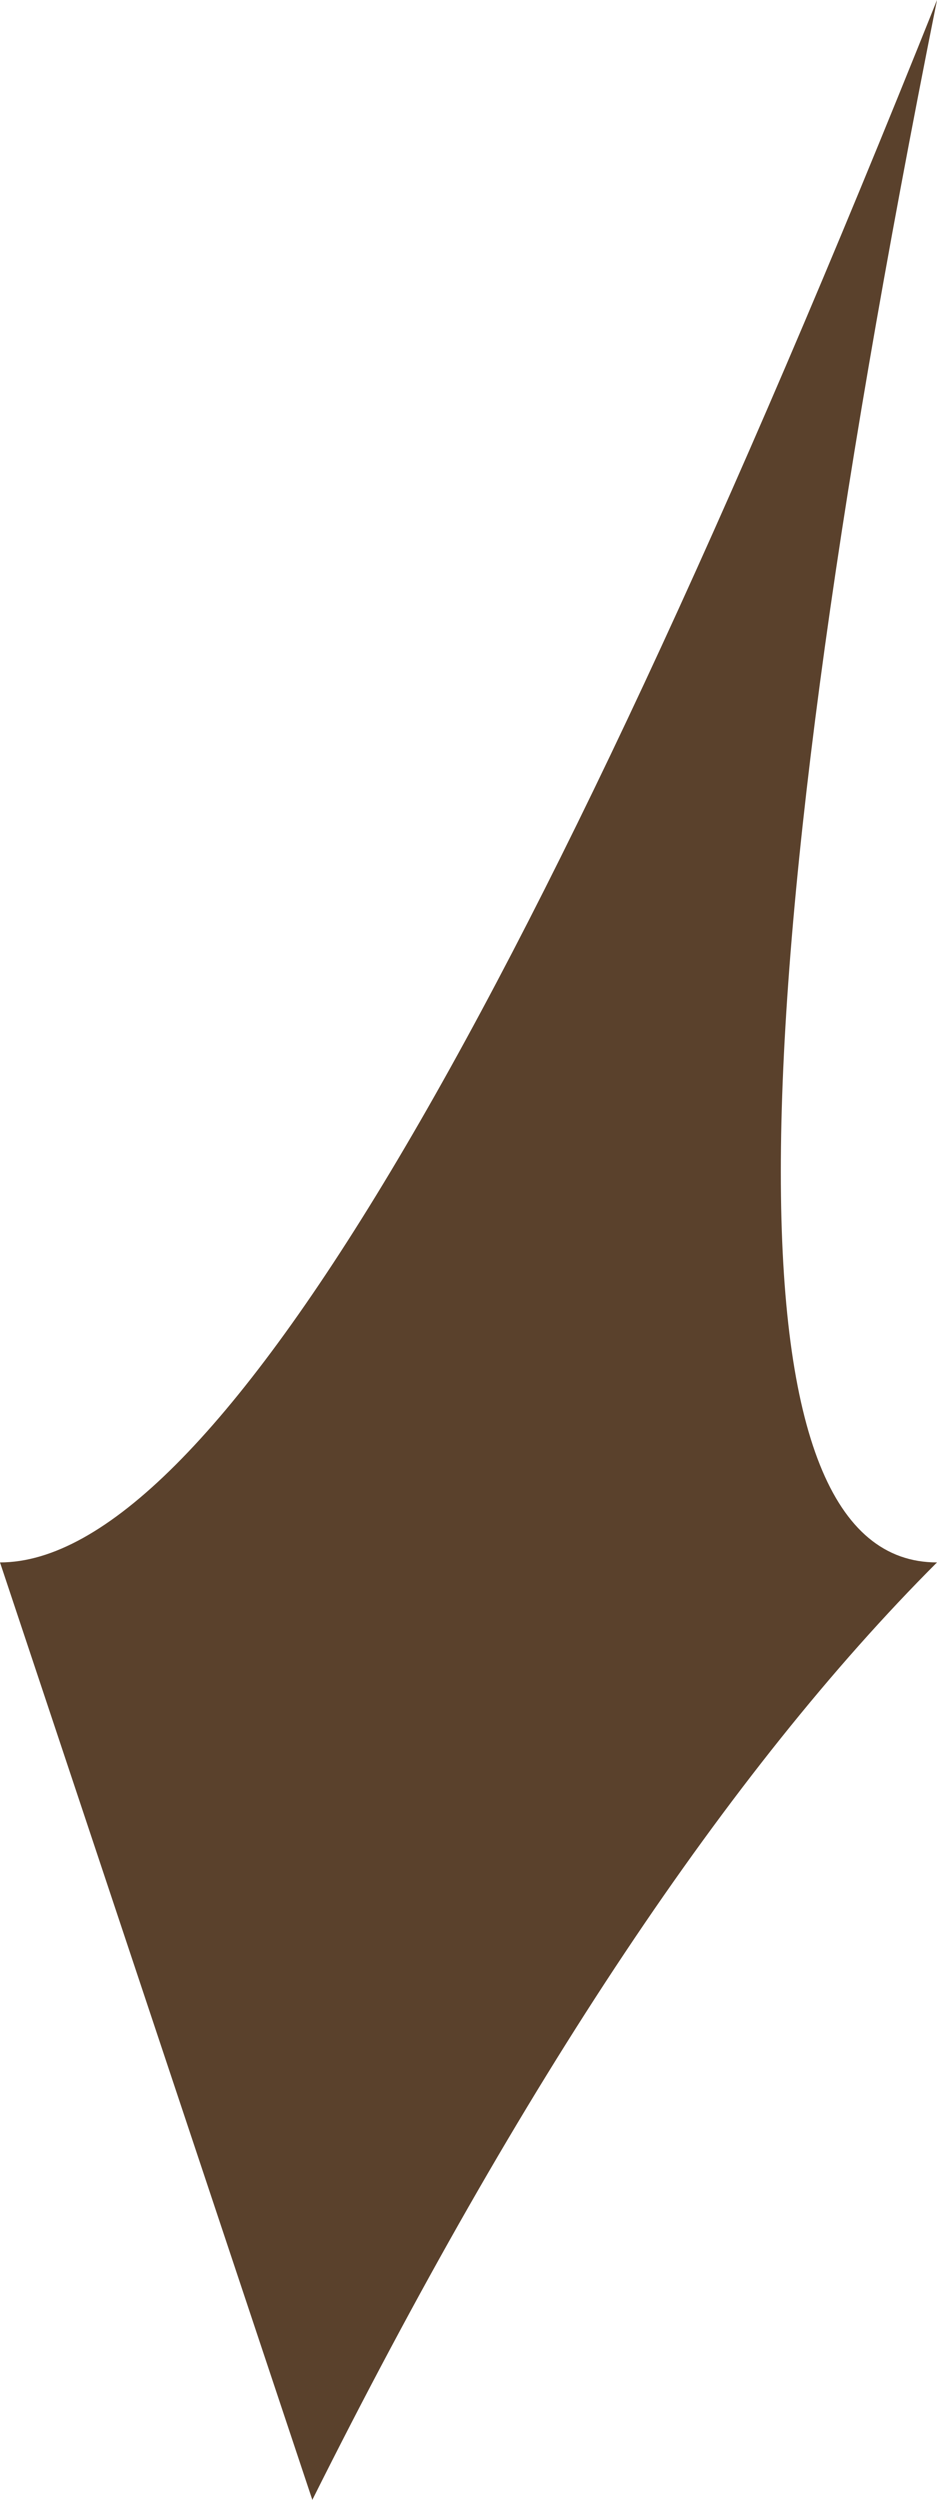 <?xml version="1.0" encoding="UTF-8" standalone="no"?>
<svg xmlns:xlink="http://www.w3.org/1999/xlink" height="0.4px" width="0.15px" xmlns="http://www.w3.org/2000/svg">
  <g transform="matrix(1.0, 0.0, 0.0, 1.0, 0.0, 0.0)">
    <path d="M0.15 0.0 Q0.1 0.25 0.15 0.25 0.1 0.3 0.05 0.4 L0.0 0.25 Q0.05 0.25 0.15 0.0" fill="#5a412c" fill-rule="evenodd" stroke="none"/>
  </g>
</svg>
